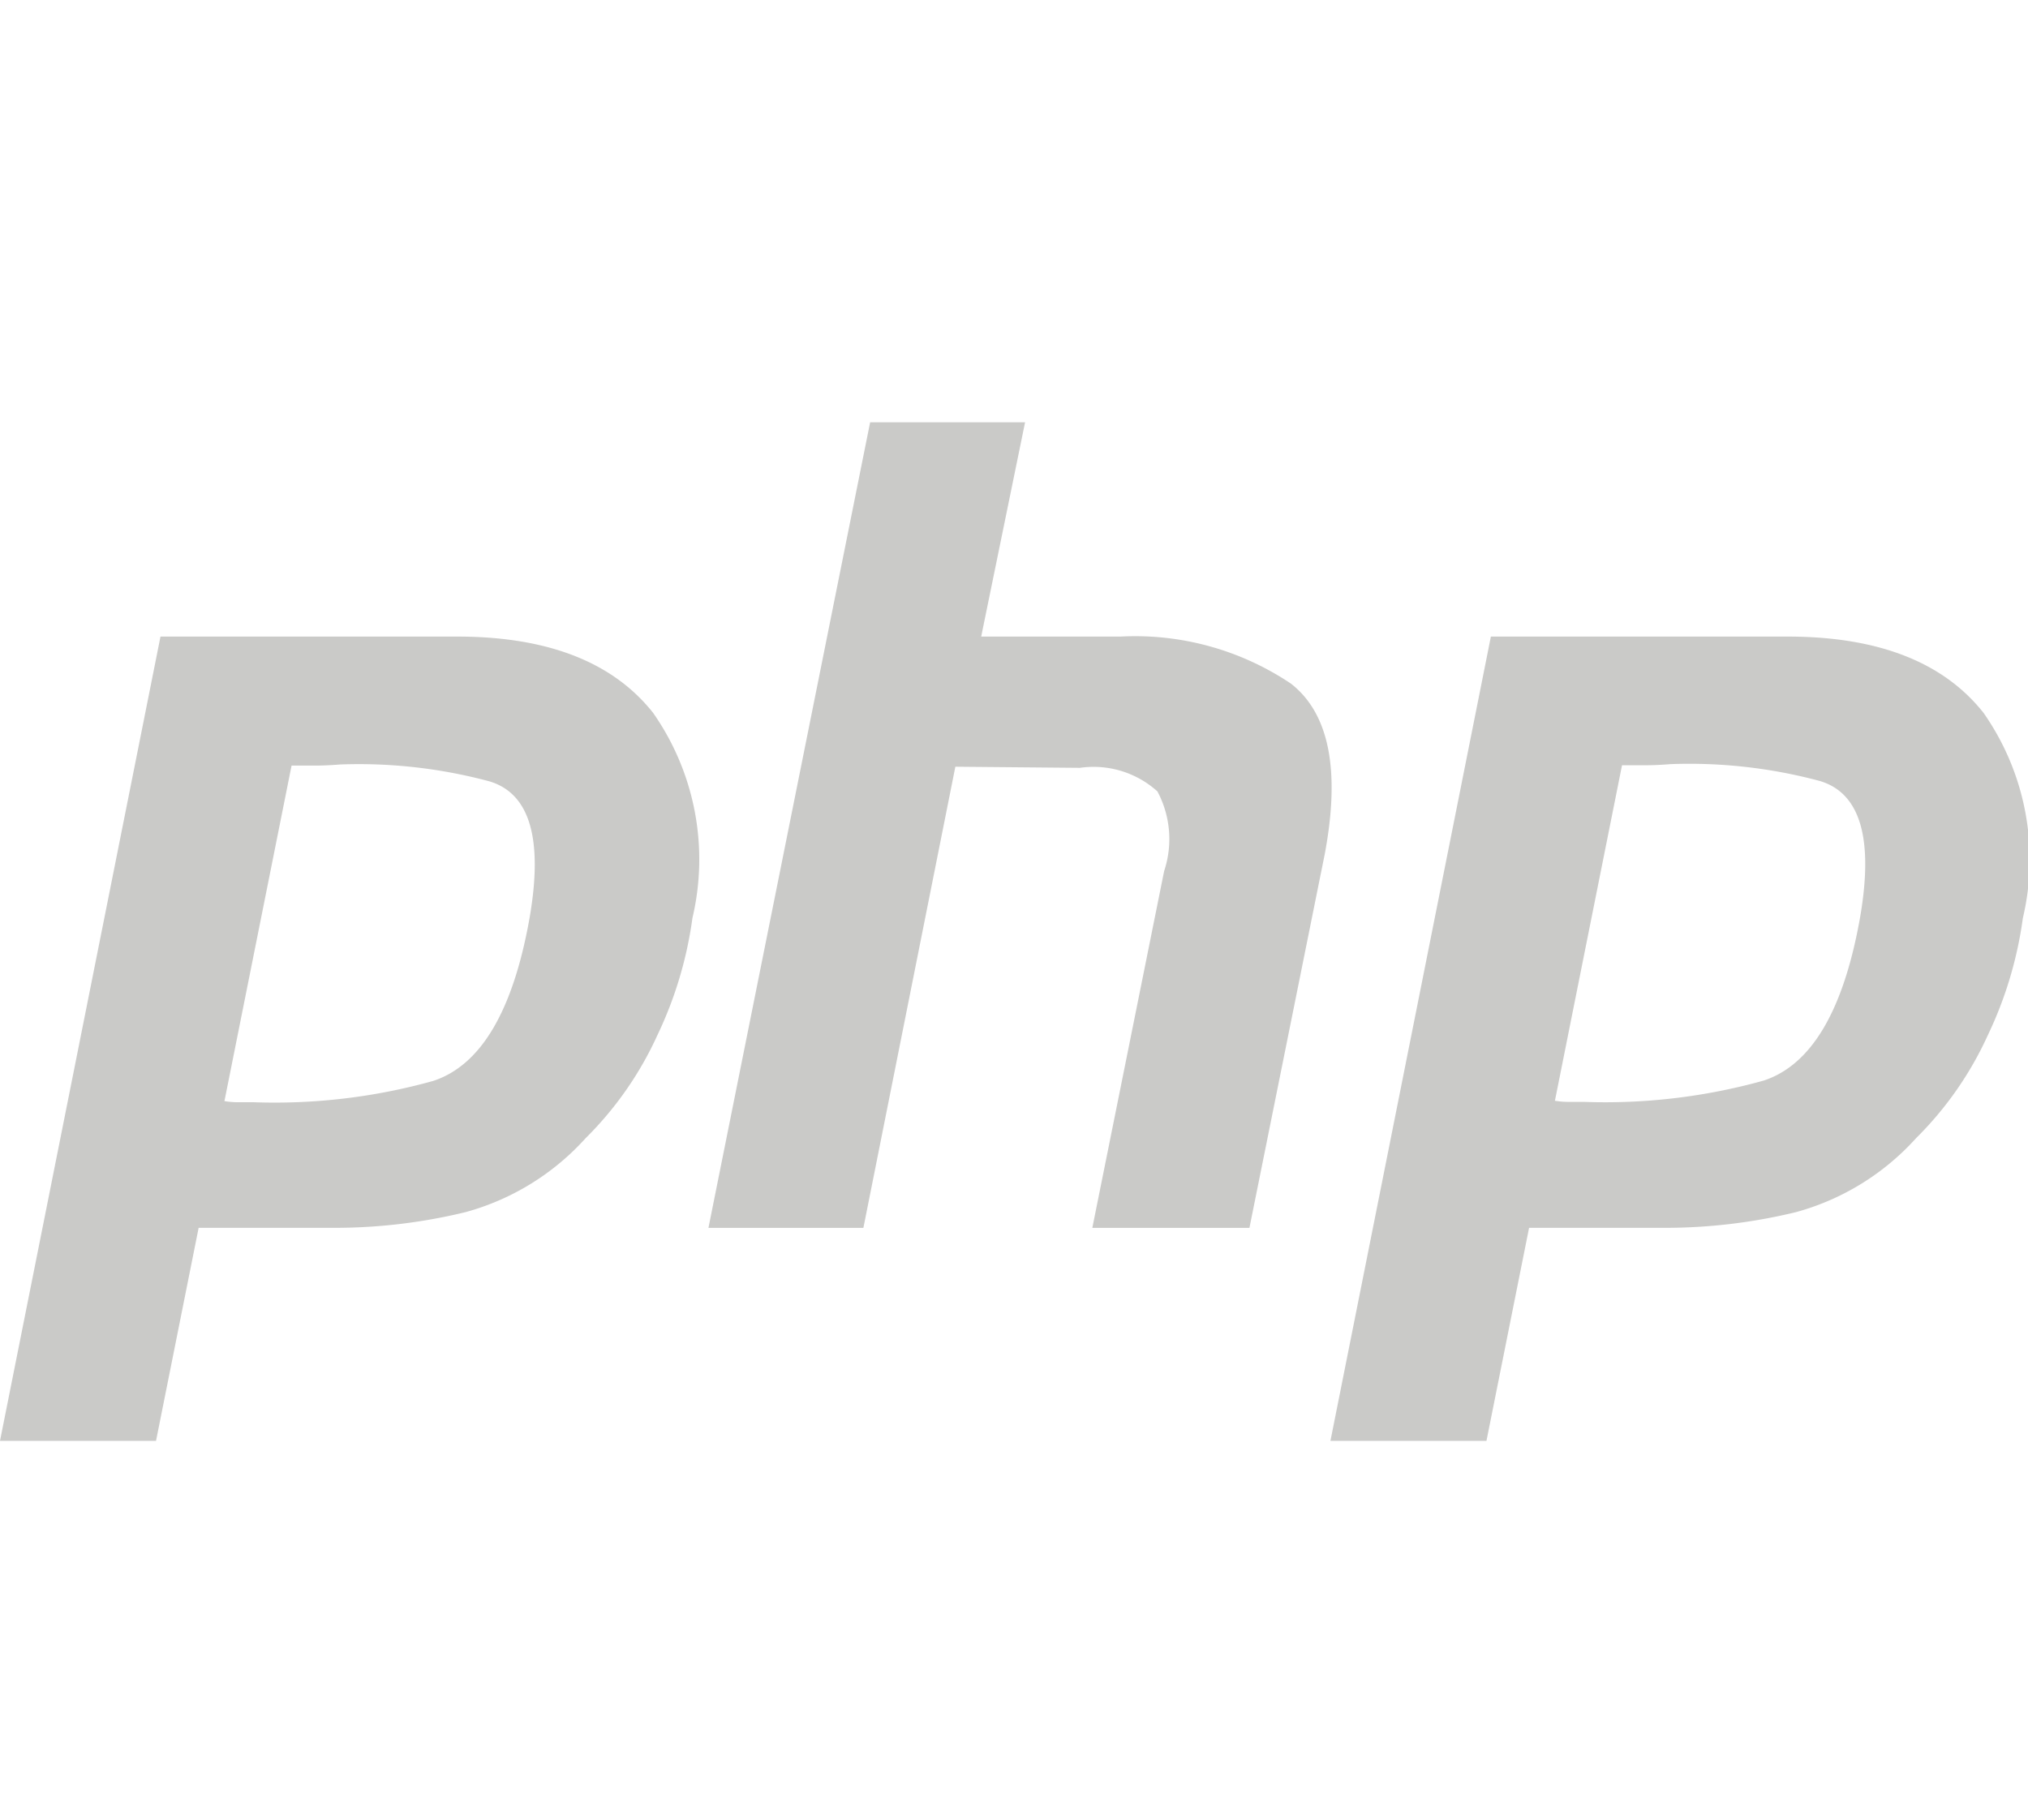 <svg xmlns="http://www.w3.org/2000/svg" id="php" width="52.354" height="47" viewBox="0 0 52.354 47"><path id="Tracciato_3364" data-name="Tracciato 3364" d="M4.143,10.123h7.764q3.418.029,4.954,1.97a6.6,6.6,0,0,1,1.014,5.3,10.169,10.169,0,0,1-.9,3.013,8.956,8.956,0,0,1-1.854,2.665,6.472,6.472,0,0,1-3.1,1.912,14.272,14.272,0,0,1-3.419.406H5.128l-1.1,5.5H0L4.143,10.123h0m3.39,3.3L5.794,22.117a2.131,2.131,0,0,0,.348.029h.406a15.234,15.234,0,0,0,4.635-.55q1.854-.608,2.492-4.23.521-3.042-1.043-3.506a13,13,0,0,0-3.853-.435q-.348.029-.666.029H7.5l.029-.029" transform="translate(0 6.314)" fill="#cacac8"></path><path id="Tracciato_3365" data-name="Tracciato 3365" d="M37.633,0h4L40.5,5.533h3.592A7.213,7.213,0,0,1,48.5,6.75q1.478,1.159.869,4.4L47.425,20.8H43.369l1.854-9.213a2.614,2.614,0,0,0-.174-2.057,2.461,2.461,0,0,0-2-.608l-3.216-.029L37.459,20.8h-4L37.633,0h0" transform="translate(-15.17 10.904)" fill="#cacac8"></path><path id="Tracciato_3366" data-name="Tracciato 3366" d="M66.976,10.123H74.74q3.418.029,4.954,1.97a6.6,6.6,0,0,1,1.014,5.3,10.169,10.169,0,0,1-.9,3.013,8.957,8.957,0,0,1-1.854,2.665,6.472,6.472,0,0,1-3.1,1.912,14.272,14.272,0,0,1-3.419.406H67.961l-1.1,5.5H62.833l4.143-20.772h0m3.39,3.3-1.738,8.691a2.131,2.131,0,0,0,.348.029h.406a15.234,15.234,0,0,0,4.635-.55q1.854-.608,2.492-4.23.521-3.042-1.043-3.506a13,13,0,0,0-3.853-.435q-.348.029-.666.029h-.608l.029-.029" transform="translate(-28.487 6.314)" fill="#cacac8"></path><rect id="Rettangolo_350" data-name="Rettangolo 350" width="52" height="47" fill="none"></rect></svg>